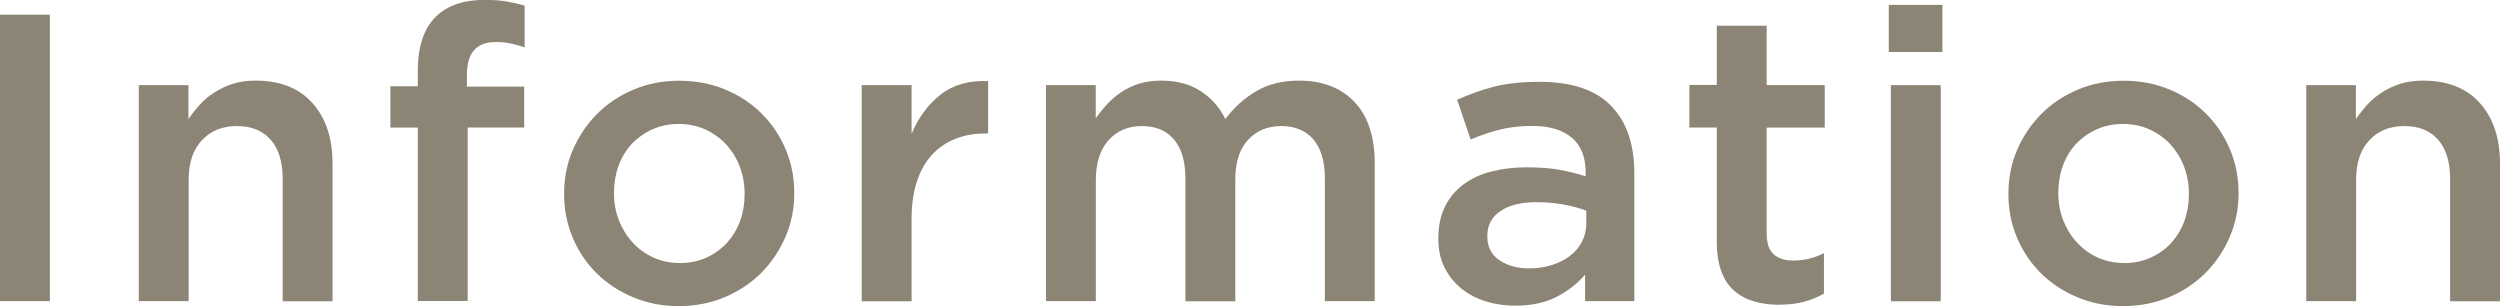 <?xml version="1.0" encoding="UTF-8"?><svg id="_レイヤー_2" xmlns="http://www.w3.org/2000/svg" viewBox="0 0 226.06 27.68"><defs><style>.cls-1{fill:#5c523b;opacity:.7;stroke-width:0px;}</style></defs><g id="_文字デザインol"><path class="cls-1" d="M0,1.33h4.51v25.9H0V1.33Z"/><path class="cls-1" d="M12.53,7.7h4.51v3.07c.32-.47.67-.91,1.05-1.33s.82-.78,1.33-1.1c.5-.32,1.06-.58,1.66-.77.6-.19,1.29-.28,2.05-.28,2.21,0,3.92.68,5.13,2.04s1.81,3.18,1.81,5.48v12.43h-4.51v-11.07c0-1.53-.36-2.7-1.08-3.53-.72-.82-1.74-1.24-3.06-1.24s-2.35.42-3.15,1.27c-.81.85-1.21,2.04-1.21,3.56v11h-4.51V7.7Z"/><path class="cls-1" d="M37.78,11.54h-2.48v-3.74h2.48v-1.41c0-2.17.54-3.79,1.6-4.85,1.04-1.04,2.52-1.55,4.43-1.55.79,0,1.47.05,2.04.15.57.1,1.1.22,1.59.37v3.77c-.44-.15-.87-.26-1.28-.35-.41-.09-.86-.13-1.35-.13-1.73,0-2.59.99-2.59,2.96v1.07h5.18v3.7h-5.11v15.69h-4.51v-15.69Z"/><path class="cls-1" d="M61.37,27.68c-1.48,0-2.86-.27-4.12-.8-1.27-.53-2.37-1.25-3.29-2.16-.92-.91-1.65-1.99-2.17-3.22-.52-1.23-.78-2.54-.78-3.92v-.07c0-1.41.26-2.73.79-3.96s1.26-2.31,2.18-3.24c.92-.93,2.02-1.66,3.29-2.2,1.27-.54,2.66-.81,4.16-.81s2.89.27,4.16.8c1.27.53,2.37,1.26,3.29,2.18.92.92,1.65,2,2.16,3.22.52,1.22.78,2.53.78,3.94v.07c0,1.38-.27,2.69-.8,3.92-.53,1.23-1.26,2.31-2.18,3.24-.93.93-2.03,1.66-3.31,2.2-1.28.54-2.68.81-4.18.81ZM61.44,23.79c.91,0,1.72-.17,2.45-.5.72-.33,1.34-.78,1.86-1.35.51-.57.91-1.23,1.18-1.98.27-.75.4-1.55.4-2.39v-.07c0-.86-.15-1.68-.44-2.44-.29-.76-.71-1.43-1.23-2-.53-.57-1.15-1.02-1.88-1.35-.72-.33-1.53-.5-2.41-.5s-1.69.17-2.41.5c-.72.33-1.34.78-1.86,1.33-.51.56-.91,1.22-1.18,1.98-.27.76-.4,1.57-.4,2.4v.07c0,.86.15,1.67.44,2.42.29.75.7,1.42,1.23,2,.53.58,1.15,1.04,1.88,1.37.72.33,1.51.5,2.37.5Z"/><path class="cls-1" d="M77.92,7.7h4.51v4.4c.62-1.48,1.49-2.66,2.63-3.55,1.13-.89,2.57-1.29,4.29-1.22v4.74h-.26c-.99,0-1.89.16-2.7.48-.81.32-1.52.8-2.11,1.44-.59.64-1.05,1.45-1.37,2.42-.32.98-.48,2.1-.48,3.39v7.44h-4.51V7.7Z"/><path class="cls-1" d="M94.57,7.7h4.51v2.99c.32-.45.66-.87,1.03-1.27.37-.4.79-.76,1.27-1.08.48-.32,1.02-.58,1.62-.77s1.27-.28,2.01-.28c1.4,0,2.59.32,3.56.95.97.63,1.71,1.47,2.23,2.52.79-1.05,1.73-1.89,2.8-2.52,1.08-.63,2.36-.95,3.84-.95,2.15,0,3.83.65,5.05,1.94,1.21,1.29,1.82,3.14,1.82,5.53v12.47h-4.51v-11.07c0-1.55-.34-2.73-1.03-3.54-.69-.81-1.66-1.22-2.91-1.22s-2.23.41-3,1.24c-.77.82-1.16,2.02-1.16,3.6v11h-4.51v-11.11c0-1.53-.34-2.69-1.03-3.51s-1.66-1.22-2.91-1.22-2.26.43-3.02,1.29c-.76.86-1.14,2.06-1.14,3.58v10.96h-4.51V7.7Z"/><path class="cls-1" d="M143.33,27.23v-2.4c-.67.79-1.52,1.46-2.55,2-1.04.54-2.29.81-3.77.81-.94,0-1.83-.13-2.66-.39-.84-.26-1.57-.64-2.2-1.15-.63-.51-1.13-1.13-1.52-1.89-.38-.75-.57-1.62-.57-2.61v-.07c0-1.09.2-2.03.59-2.83.39-.8.94-1.47,1.65-2,.7-.53,1.54-.93,2.52-1.18s2.03-.39,3.16-.39,2.19.07,3.01.22,1.62.35,2.39.59v-.37c0-1.36-.41-2.39-1.24-3.11-.83-.71-2.02-1.07-3.57-1.07-1.11,0-2.1.11-2.96.33-.86.22-1.74.52-2.63.89l-1.22-3.59c1.09-.49,2.2-.89,3.33-1.18s2.5-.44,4.11-.44c2.91,0,5.07.72,6.47,2.16,1.41,1.44,2.11,3.47,2.11,6.09v11.58h-4.44ZM143.44,19.05c-.57-.22-1.24-.41-2.02-.55s-1.6-.22-2.46-.22c-1.41,0-2.5.27-3.29.81-.79.54-1.18,1.28-1.18,2.22v.07c0,.94.36,1.65,1.09,2.15.73.49,1.62.74,2.68.74.74,0,1.42-.1,2.05-.3.63-.2,1.18-.47,1.65-.83.47-.36.83-.79,1.09-1.29.26-.51.39-1.07.39-1.68v-1.11Z"/><path class="cls-1" d="M160.9,27.56c-.82,0-1.57-.1-2.27-.3-.7-.2-1.3-.52-1.81-.96-.51-.44-.9-1.03-1.17-1.76-.27-.73-.41-1.63-.41-2.72v-10.29h-2.48v-3.85h2.48V2.33h4.51v5.36h5.25v3.85h-5.25v9.58c0,.86.21,1.49.63,1.87.42.38,1.01.57,1.78.57.96,0,1.89-.22,2.77-.67v3.66c-.57.32-1.17.57-1.81.74-.64.17-1.38.26-2.22.26Z"/><path class="cls-1" d="M170.79.44h4.85v4.26h-4.85V.44ZM170.98,7.7h4.51v19.54h-4.51V7.7Z"/><path class="cls-1" d="M191.97,27.68c-1.48,0-2.86-.27-4.12-.8-1.27-.53-2.37-1.25-3.29-2.16-.92-.91-1.65-1.99-2.17-3.22-.52-1.23-.78-2.54-.78-3.92v-.07c0-1.41.26-2.73.79-3.96s1.26-2.31,2.18-3.24c.92-.93,2.02-1.66,3.29-2.2,1.27-.54,2.66-.81,4.16-.81s2.89.27,4.16.8c1.27.53,2.37,1.26,3.29,2.18.92.92,1.65,2,2.16,3.22.52,1.22.78,2.53.78,3.94v.07c0,1.38-.27,2.69-.8,3.92-.53,1.23-1.26,2.31-2.18,3.24-.93.93-2.03,1.66-3.31,2.2-1.28.54-2.68.81-4.18.81ZM192.04,23.79c.91,0,1.72-.17,2.45-.5.72-.33,1.34-.78,1.86-1.35.51-.57.91-1.23,1.18-1.98.27-.75.4-1.55.4-2.39v-.07c0-.86-.15-1.68-.44-2.44-.29-.76-.71-1.43-1.23-2-.53-.57-1.15-1.02-1.88-1.35-.72-.33-1.53-.5-2.41-.5s-1.69.17-2.41.5c-.72.33-1.34.78-1.86,1.33-.51.56-.91,1.22-1.18,1.98-.27.76-.4,1.57-.4,2.4v.07c0,.86.15,1.67.44,2.42.29.75.7,1.42,1.23,2,.53.58,1.15,1.04,1.88,1.37.72.33,1.51.5,2.37.5Z"/><path class="cls-1" d="M208.52,7.7h4.51v3.07c.32-.47.67-.91,1.05-1.33.38-.41.82-.78,1.33-1.1.5-.32,1.06-.58,1.66-.77s1.29-.28,2.05-.28c2.21,0,3.92.68,5.13,2.04s1.81,3.18,1.81,5.48v12.43h-4.51v-11.07c0-1.53-.36-2.7-1.08-3.53-.72-.82-1.74-1.24-3.06-1.24s-2.35.42-3.15,1.27c-.81.85-1.21,2.04-1.21,3.56v11h-4.51V7.7Z"/></g></svg>